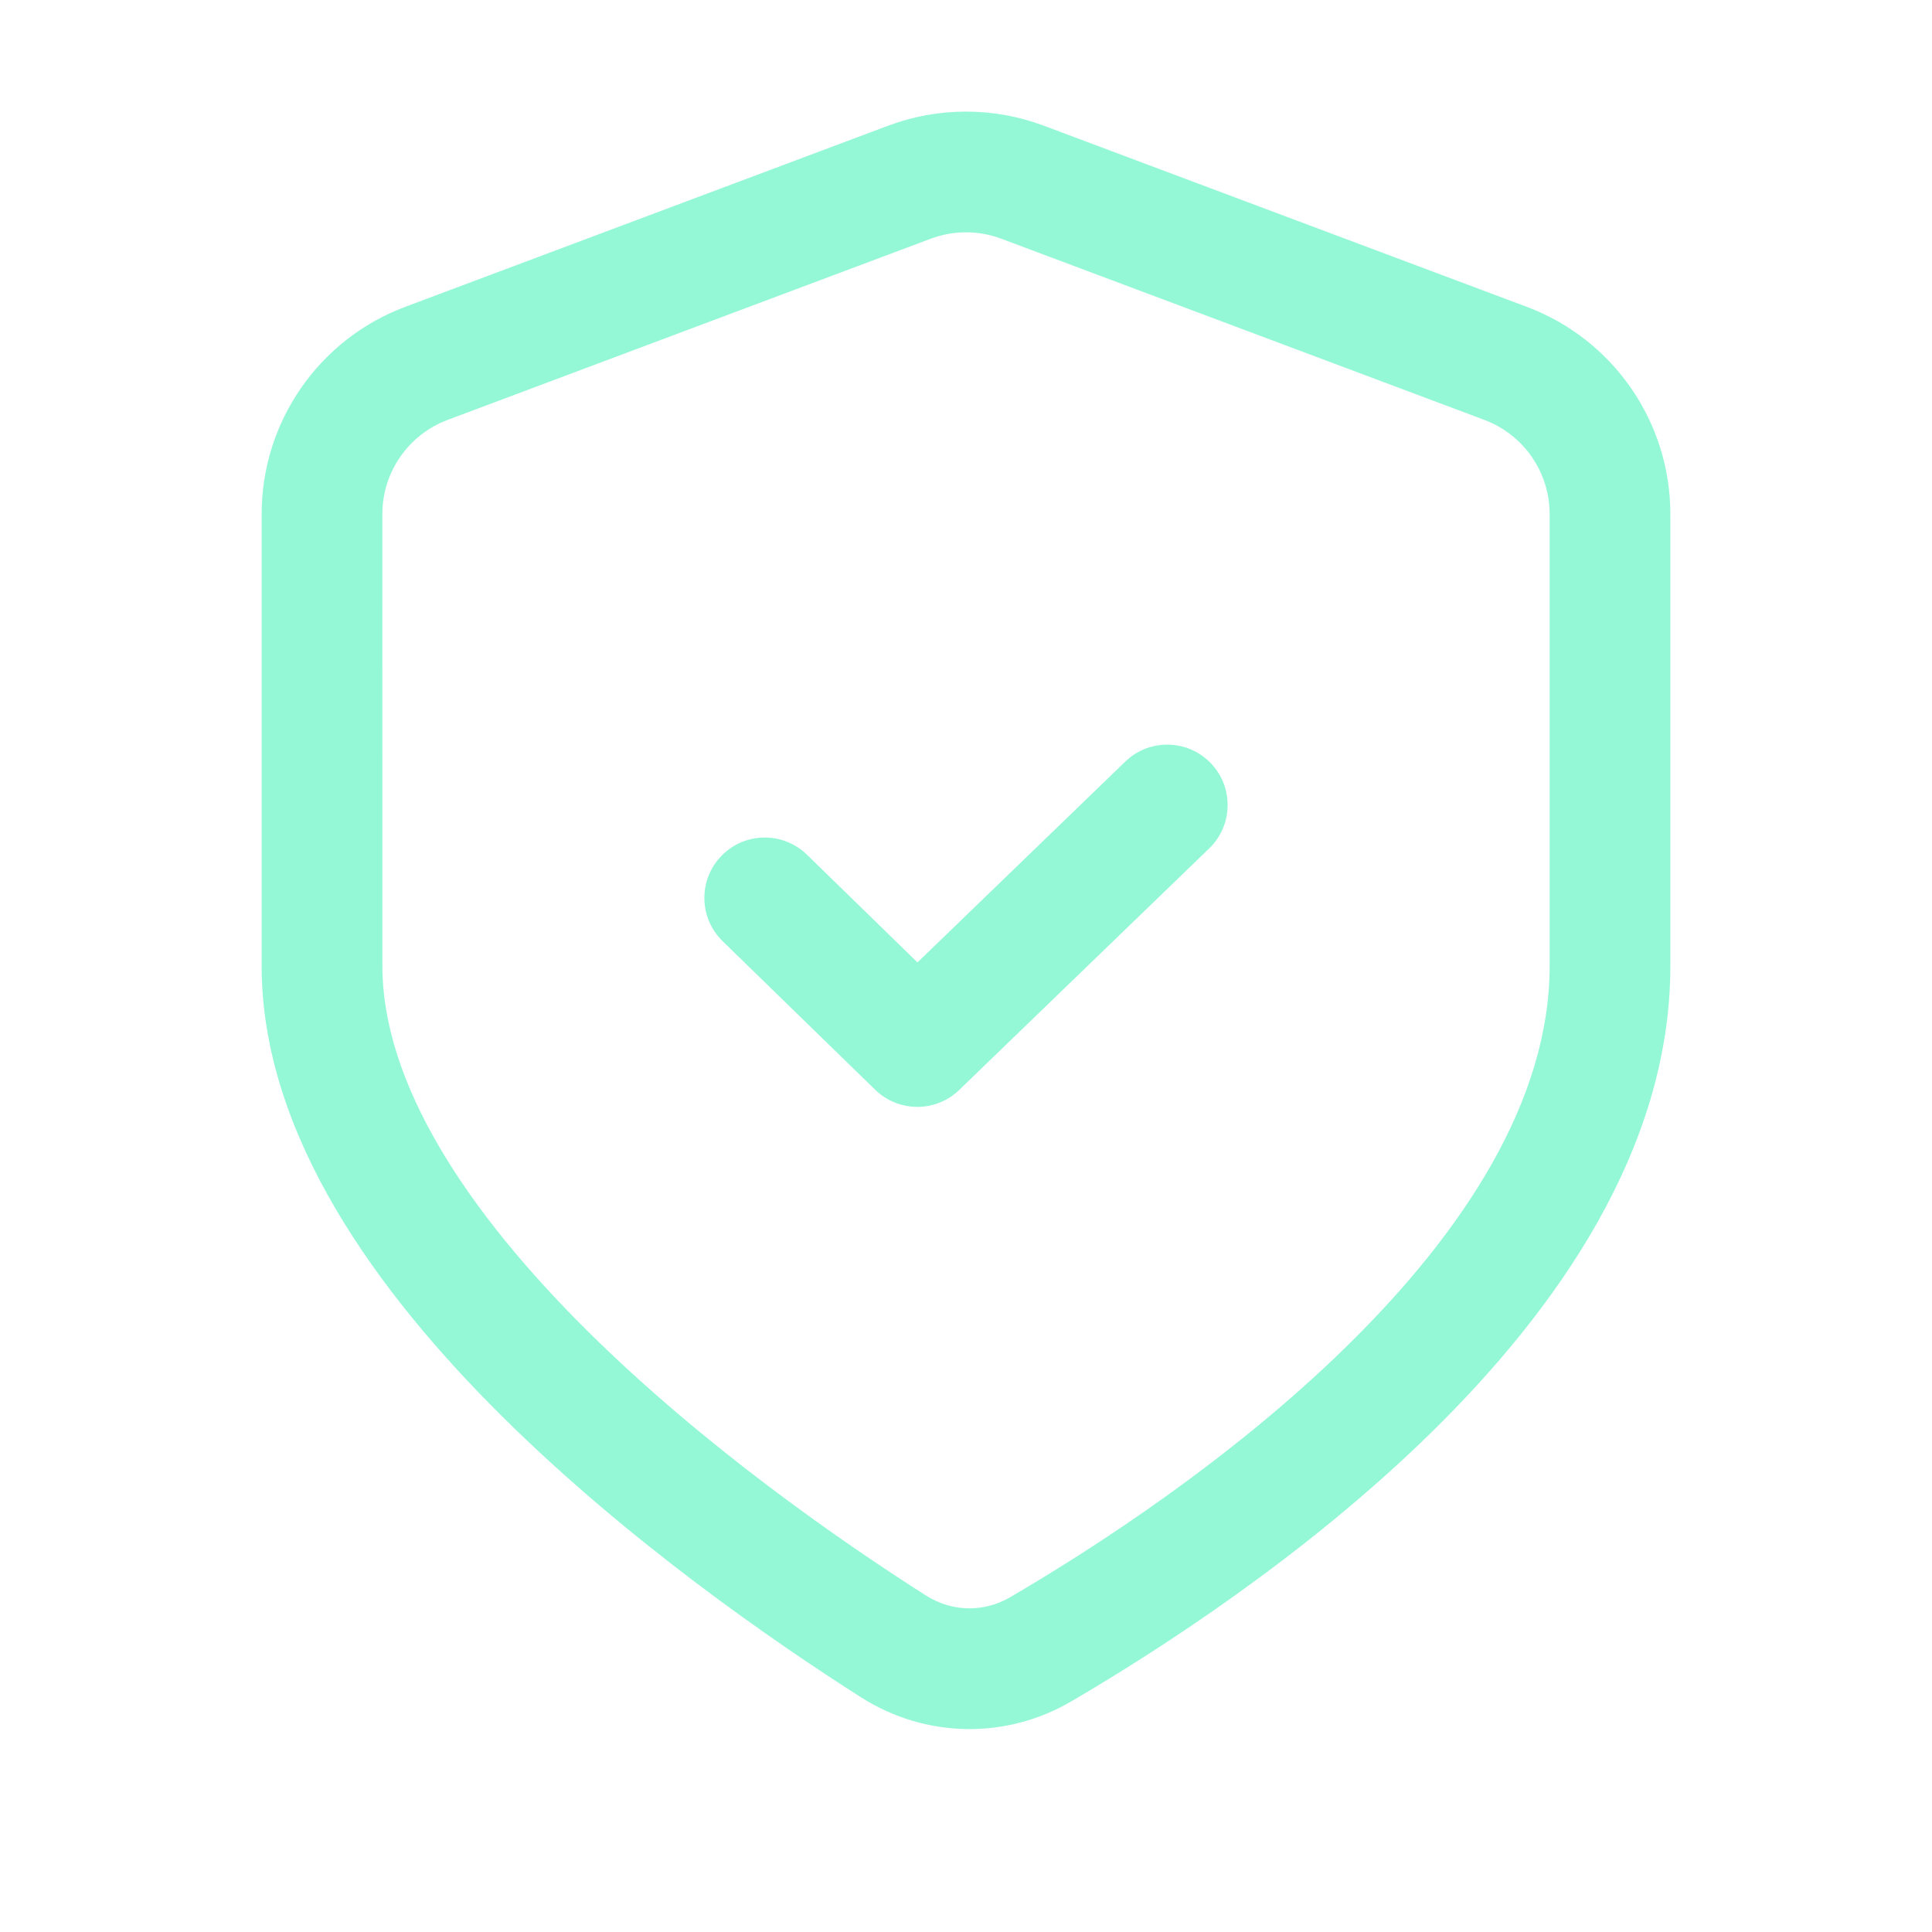 <svg width="42" height="42" viewBox="0 0 42 42" fill="none" xmlns="http://www.w3.org/2000/svg">
	<path d="M26.287 18.444C26.808 17.941 26.823 17.11 26.319 16.588C25.815 16.067 24.984 16.053 24.463 16.556L19.945 20.922L17.541 18.579C17.022 18.074 16.191 18.084 15.685 18.604C15.179 19.123 15.19 19.954 15.709 20.46L19.025 23.69C19.533 24.185 20.343 24.187 20.853 23.694L26.287 18.444Z" fill="#94F8D6"/>
	<path fill-rule="evenodd" clip-rule="evenodd" d="M22.69 2.732C21.6 2.324 20.4 2.324 19.31 2.732L8.81 6.67C6.932 7.374 5.688 9.169 5.688 11.175L5.688 21C5.688 24.679 8.228 28.124 10.911 30.786C13.654 33.509 16.848 35.708 18.713 36.895C20.103 37.781 21.852 37.825 23.284 36.989C25.169 35.888 28.368 33.834 31.113 31.143C33.82 28.488 36.312 24.989 36.312 21V11.175C36.312 9.169 35.068 7.374 33.19 6.67L22.69 2.732ZM20.232 5.19C20.727 5.004 21.273 5.004 21.768 5.19L32.268 9.128C33.122 9.448 33.688 10.264 33.688 11.175V21C33.688 23.906 31.835 26.758 29.275 29.268C26.752 31.742 23.763 33.669 21.96 34.722C21.386 35.058 20.693 35.044 20.123 34.681C18.325 33.536 15.31 31.454 12.76 28.923C10.149 26.332 8.313 23.549 8.313 21L8.312 11.175C8.312 10.264 8.878 9.448 9.732 9.128L20.232 5.19Z" fill="#94F8D6"/>
</svg>
